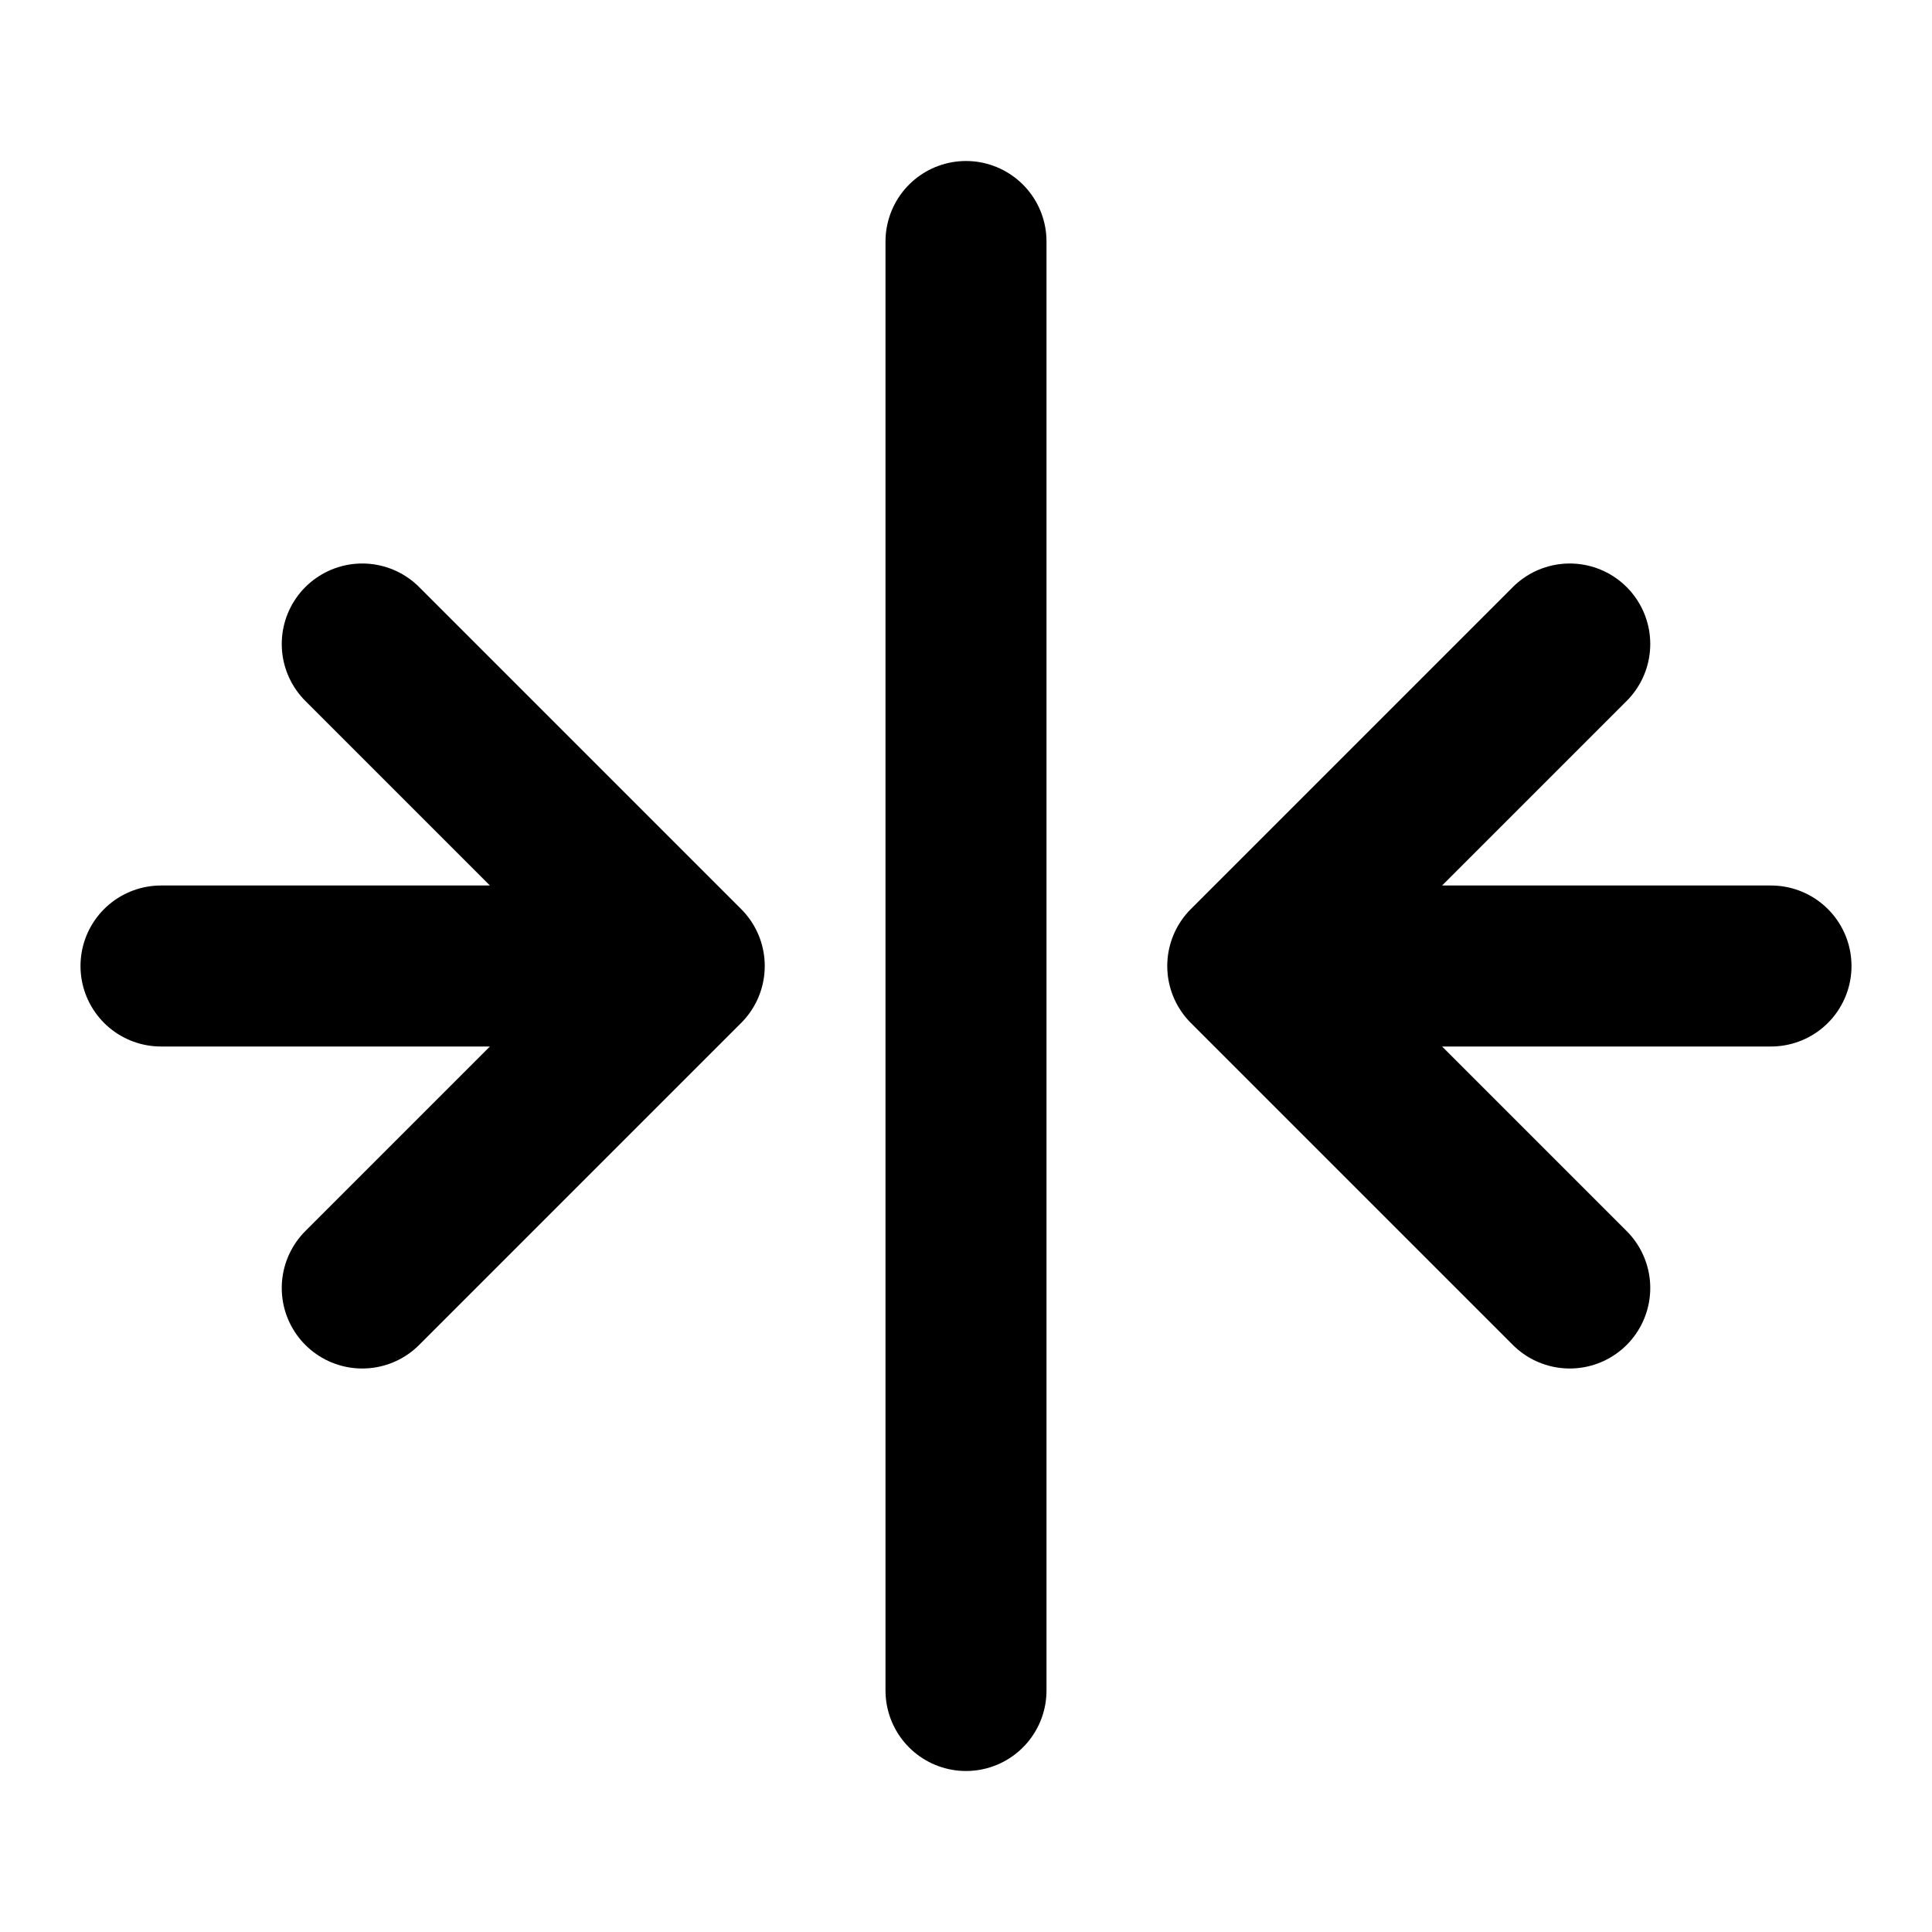 <?xml version="1.0" encoding="utf-8"?><!-- Скачано с сайта svg4.ru / Downloaded from svg4.ru -->
<svg width="800px" height="800px" viewBox="0 0 24 24" fill="none" xmlns="http://www.w3.org/2000/svg">
<path d="M12 3V21M22 12H15.5M15.5 12L19.5 16M15.5 12L19.5 8M2 12H8.5M8.5 12L4.5 16M8.5 12L4.5 8" stroke="#000000" stroke-width="2" stroke-linecap="round" stroke-linejoin="round"/>
</svg>